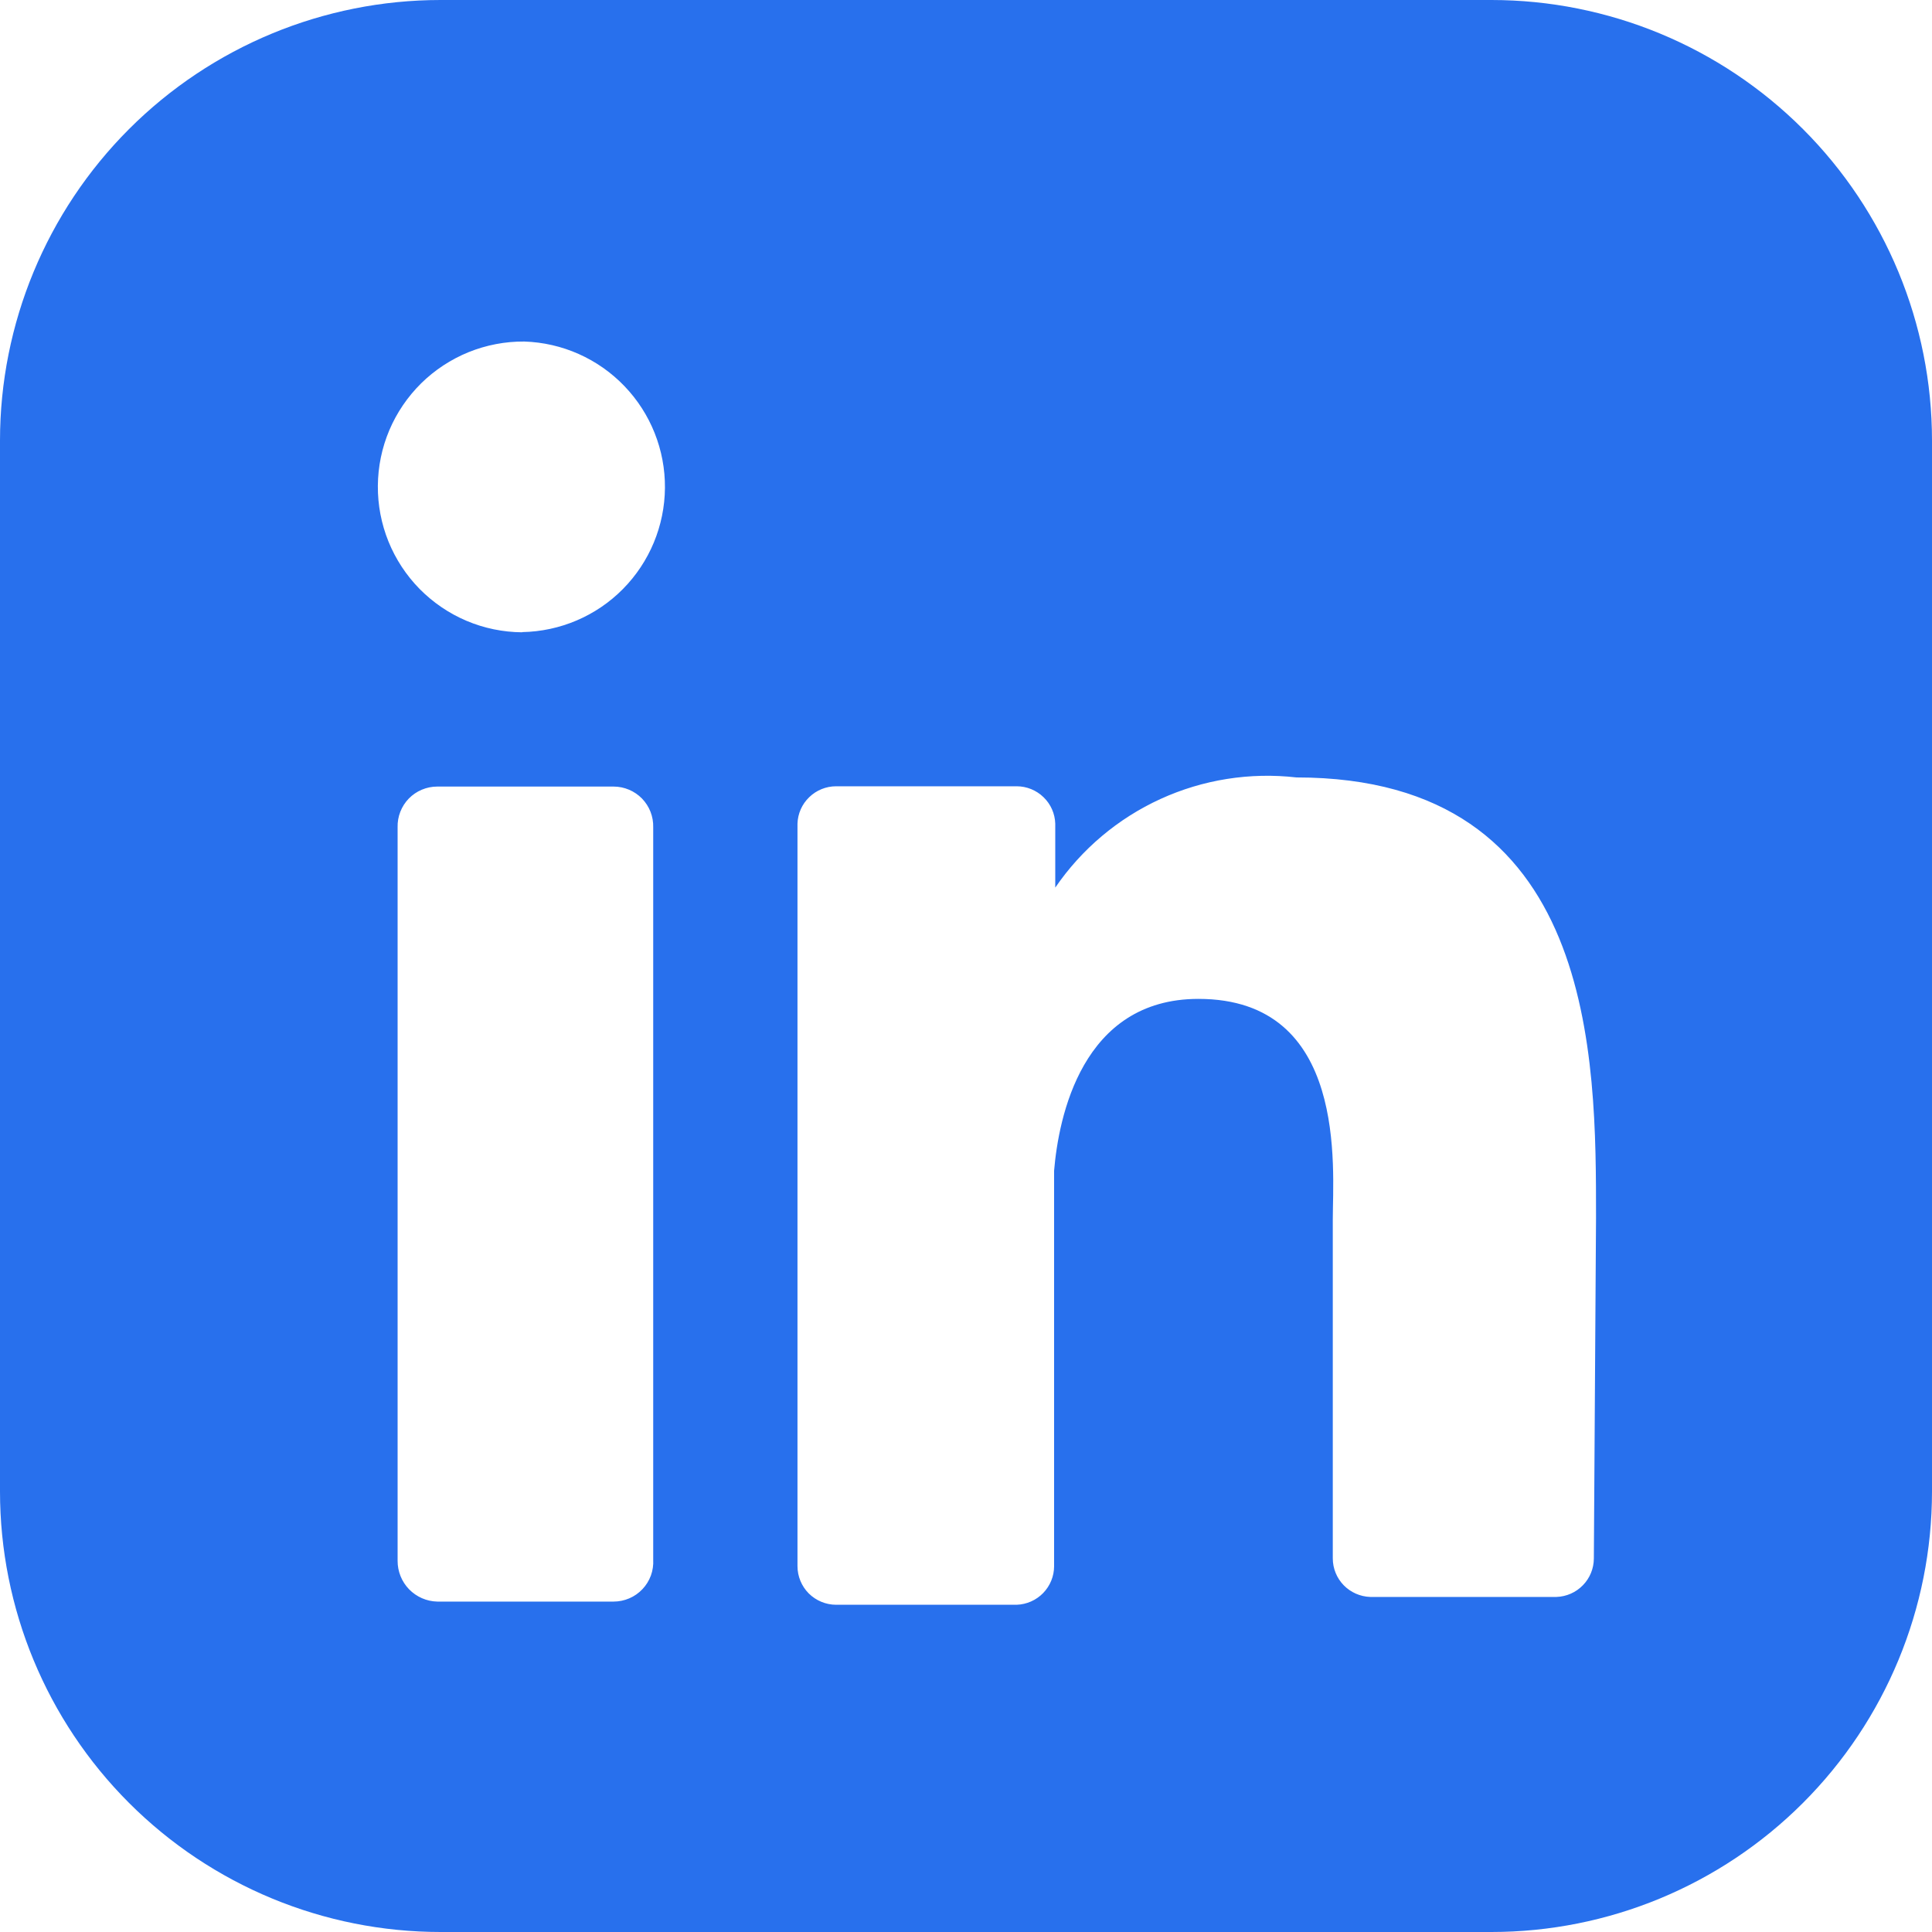               <svg
                xmlns="http://www.w3.org/2000/svg"
                width="40"
                height="40"
                viewBox="0 0 40 40"
                fill="none"
              >
                <path
                  d="M30.878 0H9.122C6.703 0 4.383 0.961 2.672 2.672C0.961 4.383 0 6.703 0 9.122V30.878C0 33.297 0.961 35.617 2.672 37.328C4.383 39.039 6.703 40 9.122 40H30.878C33.297 40 35.617 39.039 37.328 37.328C39.039 35.617 40 33.297 40 30.878V9.122C40 6.703 39.039 4.383 37.328 2.672C35.617 0.961 33.297 0 30.878 0ZM13.524 32.291C13.53 32.403 13.514 32.515 13.476 32.62C13.437 32.725 13.378 32.821 13.301 32.902C13.224 32.983 13.132 33.048 13.029 33.092C12.926 33.136 12.815 33.159 12.704 33.159H9.052C8.832 33.154 8.623 33.062 8.469 32.904C8.316 32.746 8.231 32.534 8.232 32.314V17.128C8.229 17.019 8.248 16.909 8.288 16.807C8.328 16.705 8.387 16.612 8.464 16.533C8.54 16.455 8.632 16.392 8.733 16.35C8.834 16.307 8.943 16.285 9.052 16.285H12.704C12.813 16.285 12.922 16.307 13.023 16.35C13.124 16.392 13.215 16.455 13.292 16.533C13.368 16.612 13.428 16.705 13.468 16.807C13.508 16.909 13.527 17.019 13.524 17.128V32.291ZM10.81 13.091C10.415 13.088 10.024 13.008 9.66 12.854C9.296 12.7 8.966 12.475 8.688 12.194C8.411 11.912 8.192 11.579 8.043 11.212C7.895 10.846 7.82 10.454 7.823 10.059C7.826 9.663 7.906 9.272 8.06 8.908C8.214 8.544 8.439 8.214 8.72 7.936C9.002 7.659 9.335 7.44 9.702 7.291C10.068 7.143 10.46 7.068 10.855 7.071C11.64 7.096 12.384 7.427 12.928 7.994C13.472 8.56 13.773 9.316 13.767 10.101C13.761 10.886 13.448 11.638 12.896 12.196C12.344 12.754 11.595 13.073 10.81 13.087M32.999 32.267C32.998 32.474 32.917 32.673 32.772 32.821C32.627 32.97 32.431 33.056 32.224 33.063H28.369C28.162 33.056 27.965 32.969 27.82 32.821C27.675 32.672 27.594 32.472 27.594 32.265V25.241C27.594 24.193 27.914 20.681 24.812 20.681C22.394 20.681 21.916 23.143 21.824 24.238V32.425C21.824 32.633 21.743 32.832 21.598 32.982C21.453 33.131 21.256 33.218 21.048 33.225H17.309C17.097 33.224 16.894 33.139 16.744 32.99C16.595 32.84 16.511 32.636 16.511 32.425V17.054C16.517 16.846 16.604 16.649 16.754 16.505C16.903 16.36 17.103 16.279 17.311 16.279H21.048C21.256 16.279 21.456 16.36 21.605 16.505C21.755 16.649 21.842 16.846 21.848 17.054V18.377C22.394 17.579 23.147 16.944 24.027 16.542C24.907 16.14 25.88 15.986 26.841 16.096C33.067 16.096 33.044 21.912 33.044 25.218L32.999 32.267Z"
                  fill="#2870ED"
                />
              </svg>